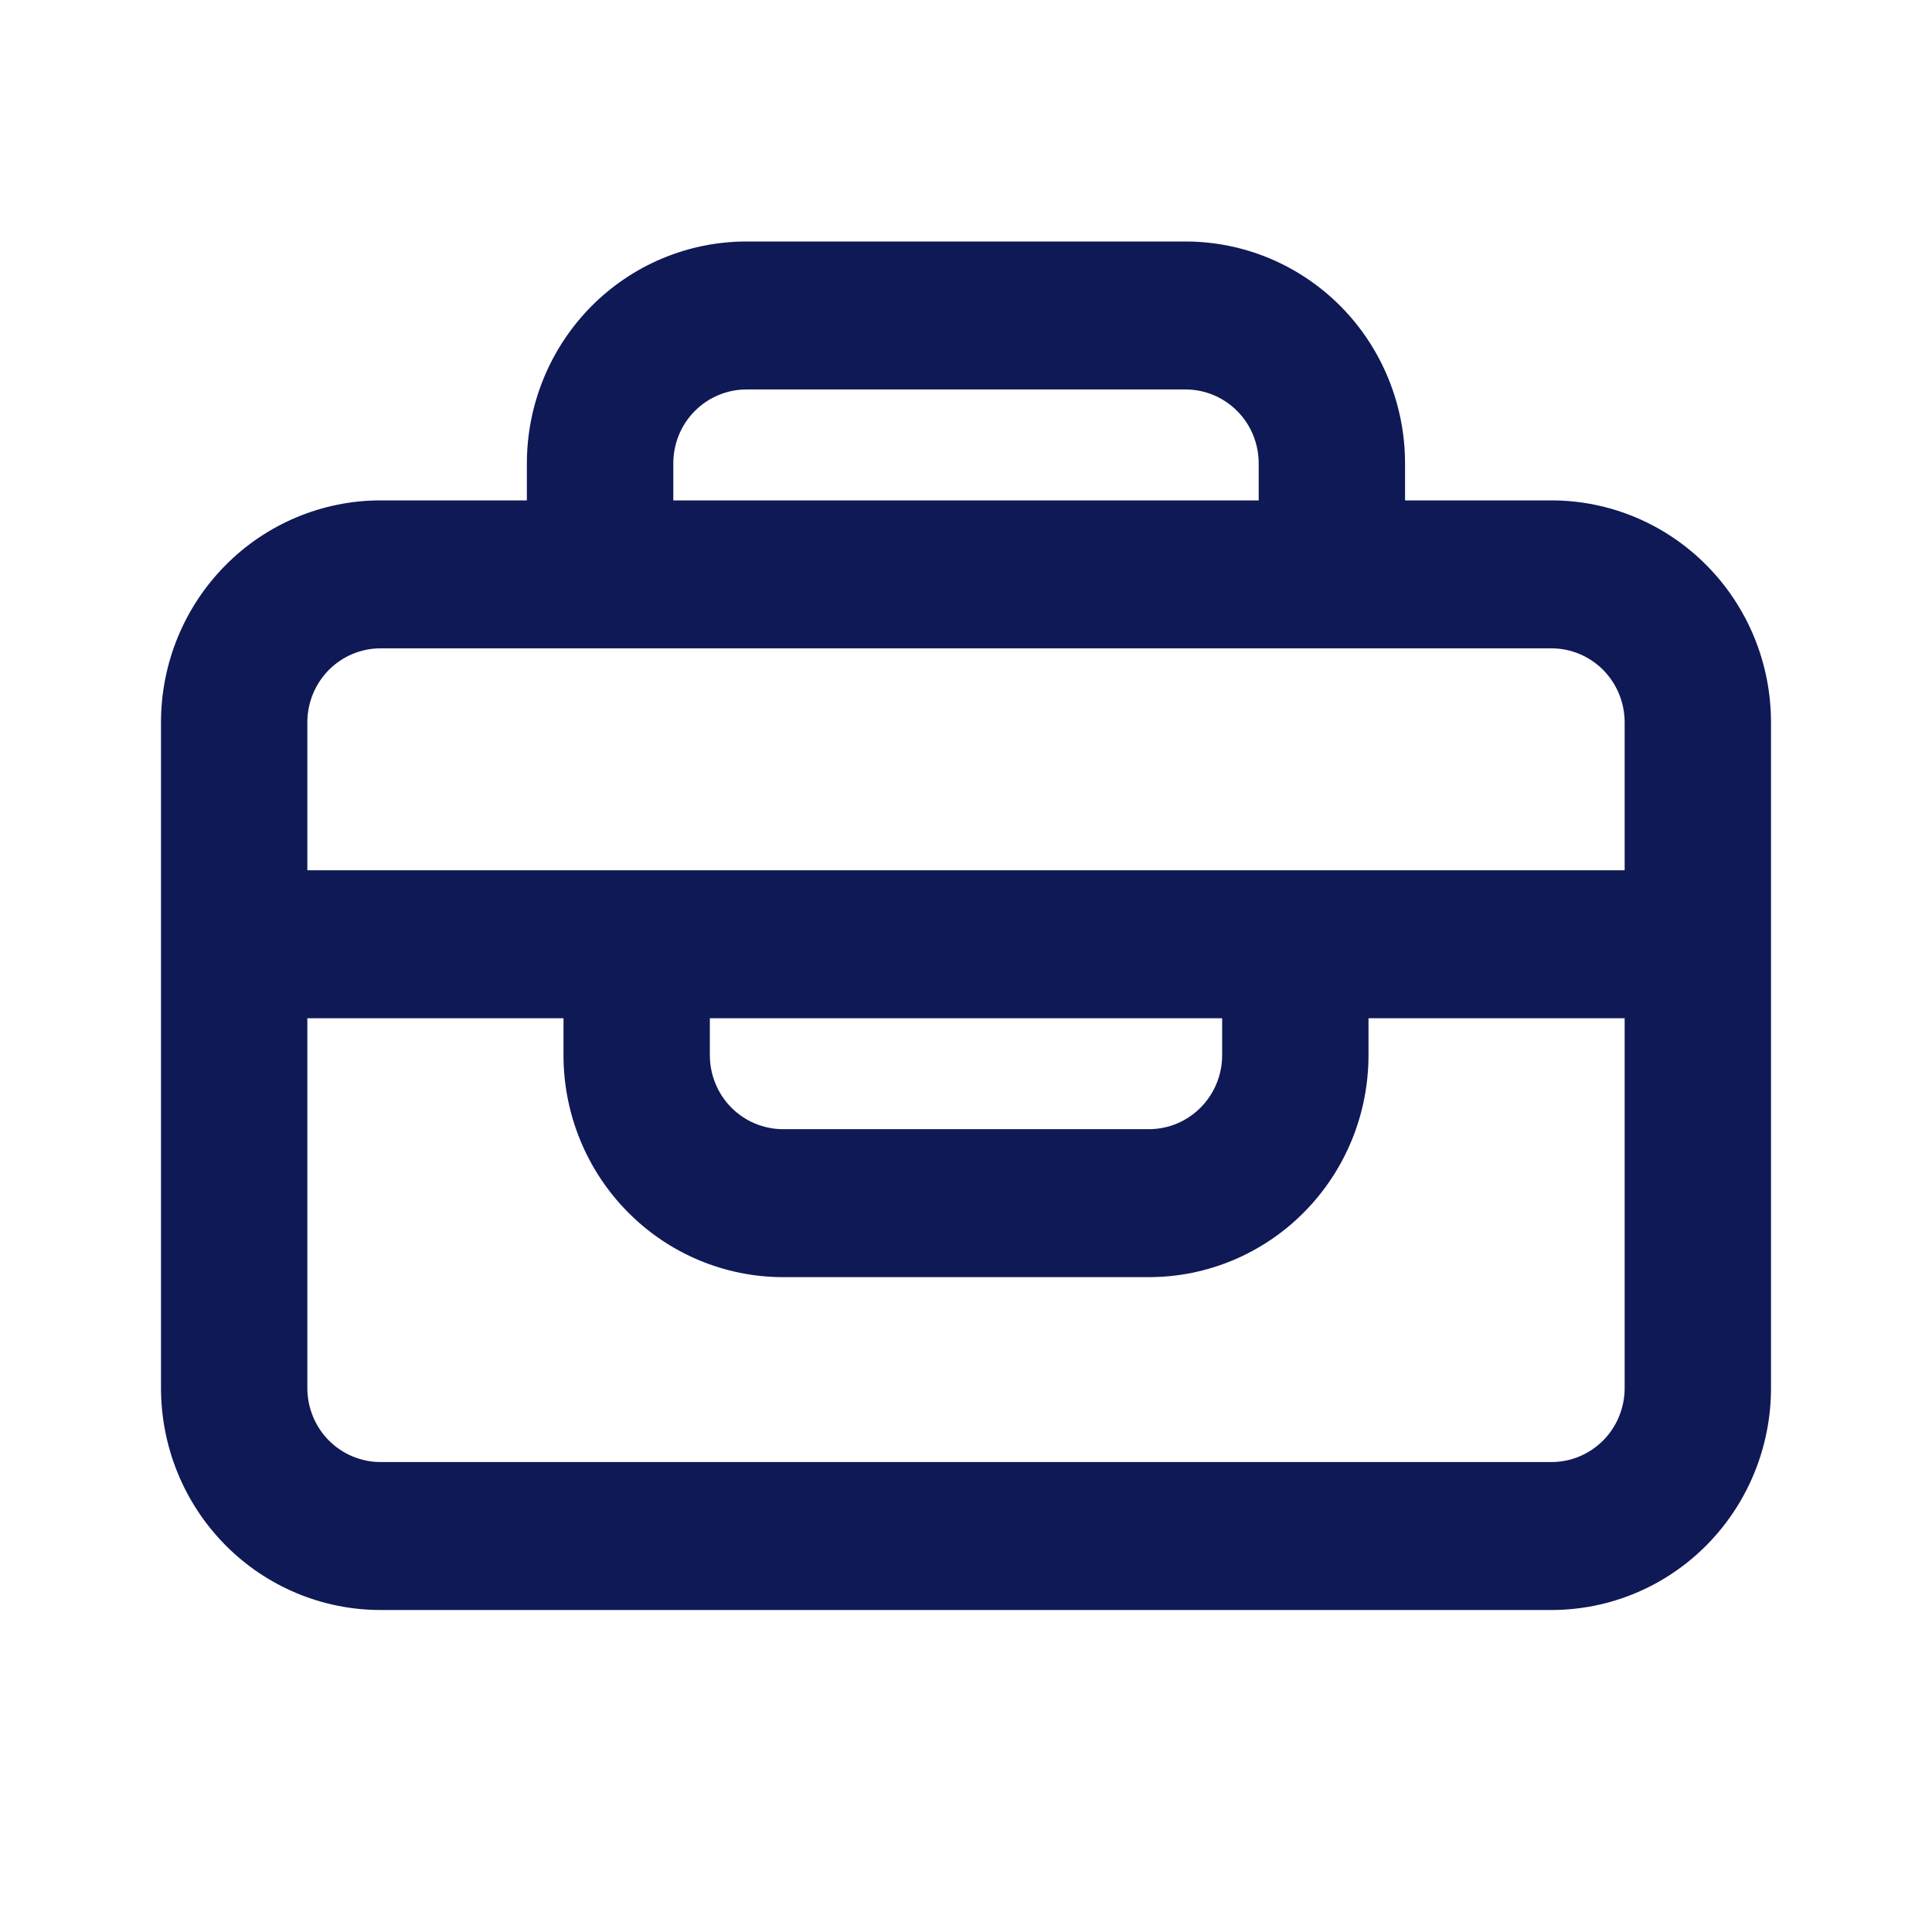 <svg xmlns="http://www.w3.org/2000/svg" width="24" height="24" viewBox="0 0 24 24" fill="none">
<path d="M19.273 6.216H17.454V5.757C17.454 5.026 17.167 4.324 16.656 3.807C16.144 3.29 15.451 3 14.727 3H9.273C8.549 3 7.856 3.29 7.344 3.807C6.833 4.324 6.545 5.026 6.545 5.757V6.216H4.727C4.004 6.216 3.31 6.507 2.799 7.024C2.287 7.541 2 8.242 2 8.973V17.243C2 17.974 2.287 18.676 2.799 19.193C3.31 19.71 4.004 20 4.727 20H19.273C19.996 20 20.69 19.71 21.201 19.193C21.713 18.676 22 17.974 22 17.243V8.973C22 8.242 21.713 7.541 21.201 7.024C20.69 6.507 19.996 6.216 19.273 6.216ZM8.364 5.757C8.364 5.513 8.459 5.279 8.63 5.107C8.8 4.935 9.032 4.838 9.273 4.838H14.727C14.968 4.838 15.2 4.935 15.37 5.107C15.541 5.279 15.636 5.513 15.636 5.757V6.216H8.364V5.757ZM4.727 8.054H19.273C19.514 8.054 19.745 8.151 19.916 8.323C20.086 8.496 20.182 8.729 20.182 8.973V10.811H3.818V8.973C3.818 8.729 3.914 8.496 4.084 8.323C4.255 8.151 4.486 8.054 4.727 8.054ZM8.818 12.649H15.182V13.108C15.182 13.352 15.086 13.586 14.915 13.758C14.745 13.93 14.514 14.027 14.273 14.027H9.727C9.486 14.027 9.255 13.93 9.084 13.758C8.914 13.586 8.818 13.352 8.818 13.108V12.649ZM19.273 18.162H4.727C4.486 18.162 4.255 18.065 4.084 17.893C3.914 17.721 3.818 17.487 3.818 17.243V12.649H7V13.108C7 13.839 7.287 14.54 7.799 15.057C8.31 15.574 9.004 15.865 9.727 15.865H14.273C14.996 15.865 15.69 15.574 16.201 15.057C16.713 14.54 17 13.839 17 13.108V12.649H20.182V17.243C20.182 17.487 20.086 17.721 19.916 17.893C19.745 18.065 19.514 18.162 19.273 18.162Z" fill="#0F1956"/>
</svg>